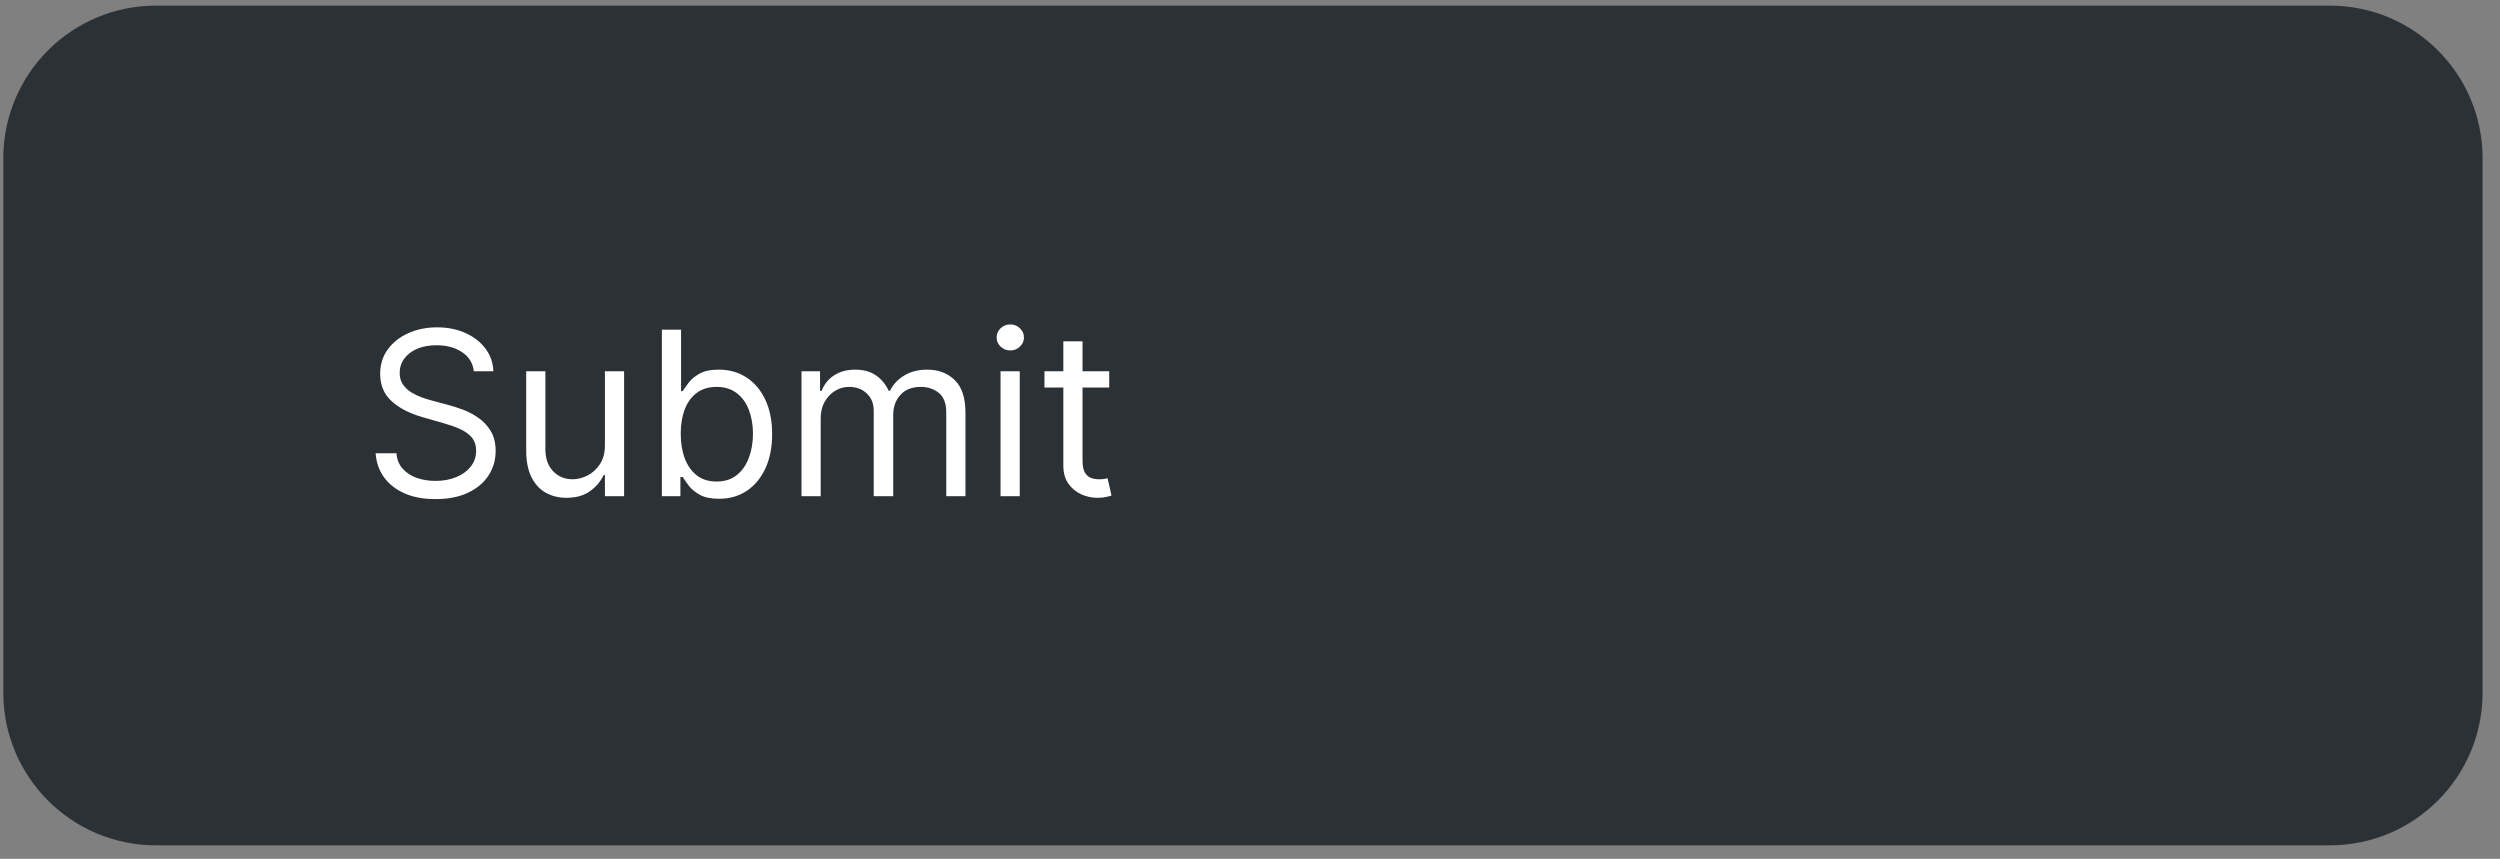 <svg width="131" height="45" viewBox="0 0 131 45" fill="none" xmlns="http://www.w3.org/2000/svg">
<rect x="0" y="0" width="131" height="45" fill="#808080" stroke="none"/>
<g clip-path="url(#clip0_21_6)">
<path d="M122.087 0.295H8.173C3.754 0.295 0.173 3.877 0.173 8.295V36.295C0.173 40.714 3.754 44.295 8.173 44.295H122.087C126.505 44.295 130.087 40.714 130.087 36.295V8.295C130.087 3.877 126.505 0.295 122.087 0.295Z" fill="#2C3136"/>
<path d="M24.829 19.454C24.778 19.023 24.571 18.688 24.207 18.449C23.844 18.21 23.398 18.091 22.869 18.091C22.483 18.091 22.145 18.153 21.855 18.278C21.568 18.403 21.344 18.575 21.182 18.794C21.023 19.013 20.943 19.261 20.943 19.54C20.943 19.773 20.999 19.973 21.109 20.141C21.223 20.305 21.368 20.443 21.544 20.554C21.72 20.662 21.905 20.751 22.098 20.822C22.291 20.891 22.469 20.946 22.631 20.989L23.517 21.227C23.744 21.287 23.997 21.369 24.276 21.474C24.557 21.579 24.825 21.723 25.081 21.905C25.34 22.084 25.553 22.314 25.72 22.595C25.888 22.876 25.972 23.222 25.972 23.631C25.972 24.102 25.848 24.528 25.601 24.909C25.357 25.29 24.999 25.592 24.527 25.817C24.058 26.041 23.489 26.153 22.818 26.153C22.193 26.153 21.652 26.053 21.195 25.851C20.74 25.649 20.382 25.368 20.121 25.007C19.862 24.646 19.716 24.227 19.682 23.75H20.773C20.801 24.079 20.912 24.352 21.105 24.568C21.301 24.781 21.548 24.94 21.847 25.046C22.148 25.148 22.472 25.199 22.818 25.199C23.222 25.199 23.584 25.134 23.905 25.003C24.226 24.869 24.48 24.685 24.668 24.449C24.855 24.21 24.949 23.932 24.949 23.614C24.949 23.324 24.868 23.088 24.706 22.906C24.544 22.724 24.331 22.577 24.067 22.463C23.803 22.349 23.517 22.25 23.21 22.165L22.136 21.858C21.454 21.662 20.915 21.382 20.517 21.018C20.119 20.655 19.921 20.179 19.921 19.591C19.921 19.102 20.053 18.676 20.317 18.312C20.584 17.946 20.942 17.662 21.391 17.46C21.842 17.256 22.347 17.153 22.903 17.153C23.466 17.153 23.966 17.254 24.403 17.456C24.841 17.655 25.188 17.928 25.443 18.274C25.702 18.621 25.838 19.014 25.852 19.454H24.829ZM31.698 23.324V19.454H32.703V26H31.698V24.892H31.63C31.476 25.224 31.238 25.507 30.914 25.74C30.59 25.97 30.181 26.085 29.686 26.085C29.277 26.085 28.914 25.996 28.596 25.817C28.277 25.635 28.027 25.362 27.846 24.999C27.664 24.632 27.573 24.171 27.573 23.614V19.454H28.578V23.546C28.578 24.023 28.712 24.403 28.979 24.688C29.249 24.972 29.593 25.114 30.01 25.114C30.26 25.114 30.515 25.05 30.773 24.922C31.034 24.794 31.253 24.598 31.429 24.334C31.608 24.07 31.698 23.733 31.698 23.324ZM34.682 26V17.273H35.688V20.494H35.773C35.847 20.381 35.949 20.236 36.08 20.06C36.213 19.881 36.403 19.722 36.651 19.582C36.901 19.44 37.239 19.369 37.665 19.369C38.216 19.369 38.702 19.507 39.122 19.783C39.543 20.058 39.871 20.449 40.106 20.954C40.342 21.46 40.46 22.057 40.46 22.744C40.46 23.438 40.342 24.038 40.106 24.547C39.871 25.053 39.544 25.445 39.126 25.723C38.709 25.999 38.227 26.136 37.682 26.136C37.261 26.136 36.925 26.067 36.672 25.928C36.419 25.785 36.224 25.625 36.088 25.446C35.952 25.264 35.847 25.114 35.773 24.994H35.653V26H34.682ZM35.67 22.727C35.67 23.222 35.743 23.658 35.888 24.035C36.033 24.41 36.244 24.704 36.523 24.918C36.801 25.128 37.142 25.233 37.545 25.233C37.966 25.233 38.317 25.122 38.598 24.901C38.882 24.676 39.095 24.375 39.237 23.997C39.382 23.616 39.455 23.193 39.455 22.727C39.455 22.267 39.383 21.852 39.242 21.483C39.102 21.111 38.891 20.817 38.606 20.601C38.325 20.382 37.972 20.273 37.545 20.273C37.136 20.273 36.793 20.376 36.514 20.584C36.236 20.788 36.026 21.075 35.883 21.445C35.742 21.811 35.67 22.239 35.67 22.727ZM41.999 26V19.454H42.97V20.477H43.055C43.192 20.128 43.412 19.857 43.716 19.663C44.02 19.467 44.385 19.369 44.811 19.369C45.243 19.369 45.602 19.467 45.889 19.663C46.179 19.857 46.405 20.128 46.567 20.477H46.635C46.803 20.139 47.054 19.871 47.389 19.672C47.724 19.47 48.126 19.369 48.595 19.369C49.18 19.369 49.659 19.553 50.031 19.919C50.403 20.283 50.59 20.849 50.59 21.619V26H49.584V21.619C49.584 21.136 49.452 20.791 49.188 20.584C48.923 20.376 48.612 20.273 48.254 20.273C47.794 20.273 47.438 20.412 47.185 20.69C46.932 20.966 46.805 21.315 46.805 21.739V26H45.783V21.517C45.783 21.145 45.662 20.845 45.42 20.618C45.179 20.388 44.868 20.273 44.487 20.273C44.226 20.273 43.981 20.342 43.754 20.482C43.53 20.621 43.348 20.814 43.209 21.061C43.072 21.305 43.004 21.588 43.004 21.909V26H41.999ZM52.428 26V19.454H53.434V26H52.428ZM52.94 18.364C52.744 18.364 52.575 18.297 52.432 18.163C52.293 18.03 52.224 17.869 52.224 17.682C52.224 17.494 52.293 17.334 52.432 17.2C52.575 17.067 52.744 17 52.94 17C53.136 17 53.303 17.067 53.443 17.2C53.584 17.334 53.656 17.494 53.656 17.682C53.656 17.869 53.584 18.03 53.443 18.163C53.303 18.297 53.136 18.364 52.94 18.364ZM58.123 19.454V20.307H54.73V19.454H58.123ZM55.719 17.886H56.725V24.125C56.725 24.409 56.766 24.622 56.848 24.764C56.934 24.903 57.041 24.997 57.172 25.046C57.306 25.091 57.446 25.114 57.594 25.114C57.705 25.114 57.796 25.108 57.867 25.097C57.938 25.082 57.995 25.071 58.037 25.062L58.242 25.966C58.174 25.991 58.078 26.017 57.956 26.043C57.834 26.071 57.679 26.085 57.492 26.085C57.208 26.085 56.929 26.024 56.657 25.902C56.387 25.78 56.162 25.594 55.983 25.344C55.807 25.094 55.719 24.778 55.719 24.398V17.886Z" fill="white"/>
</g>
<defs>
<clipPath id="clip0_21_6">
<rect width="131" height="45" fill="white"/>
</clipPath>
</defs>
</svg>
